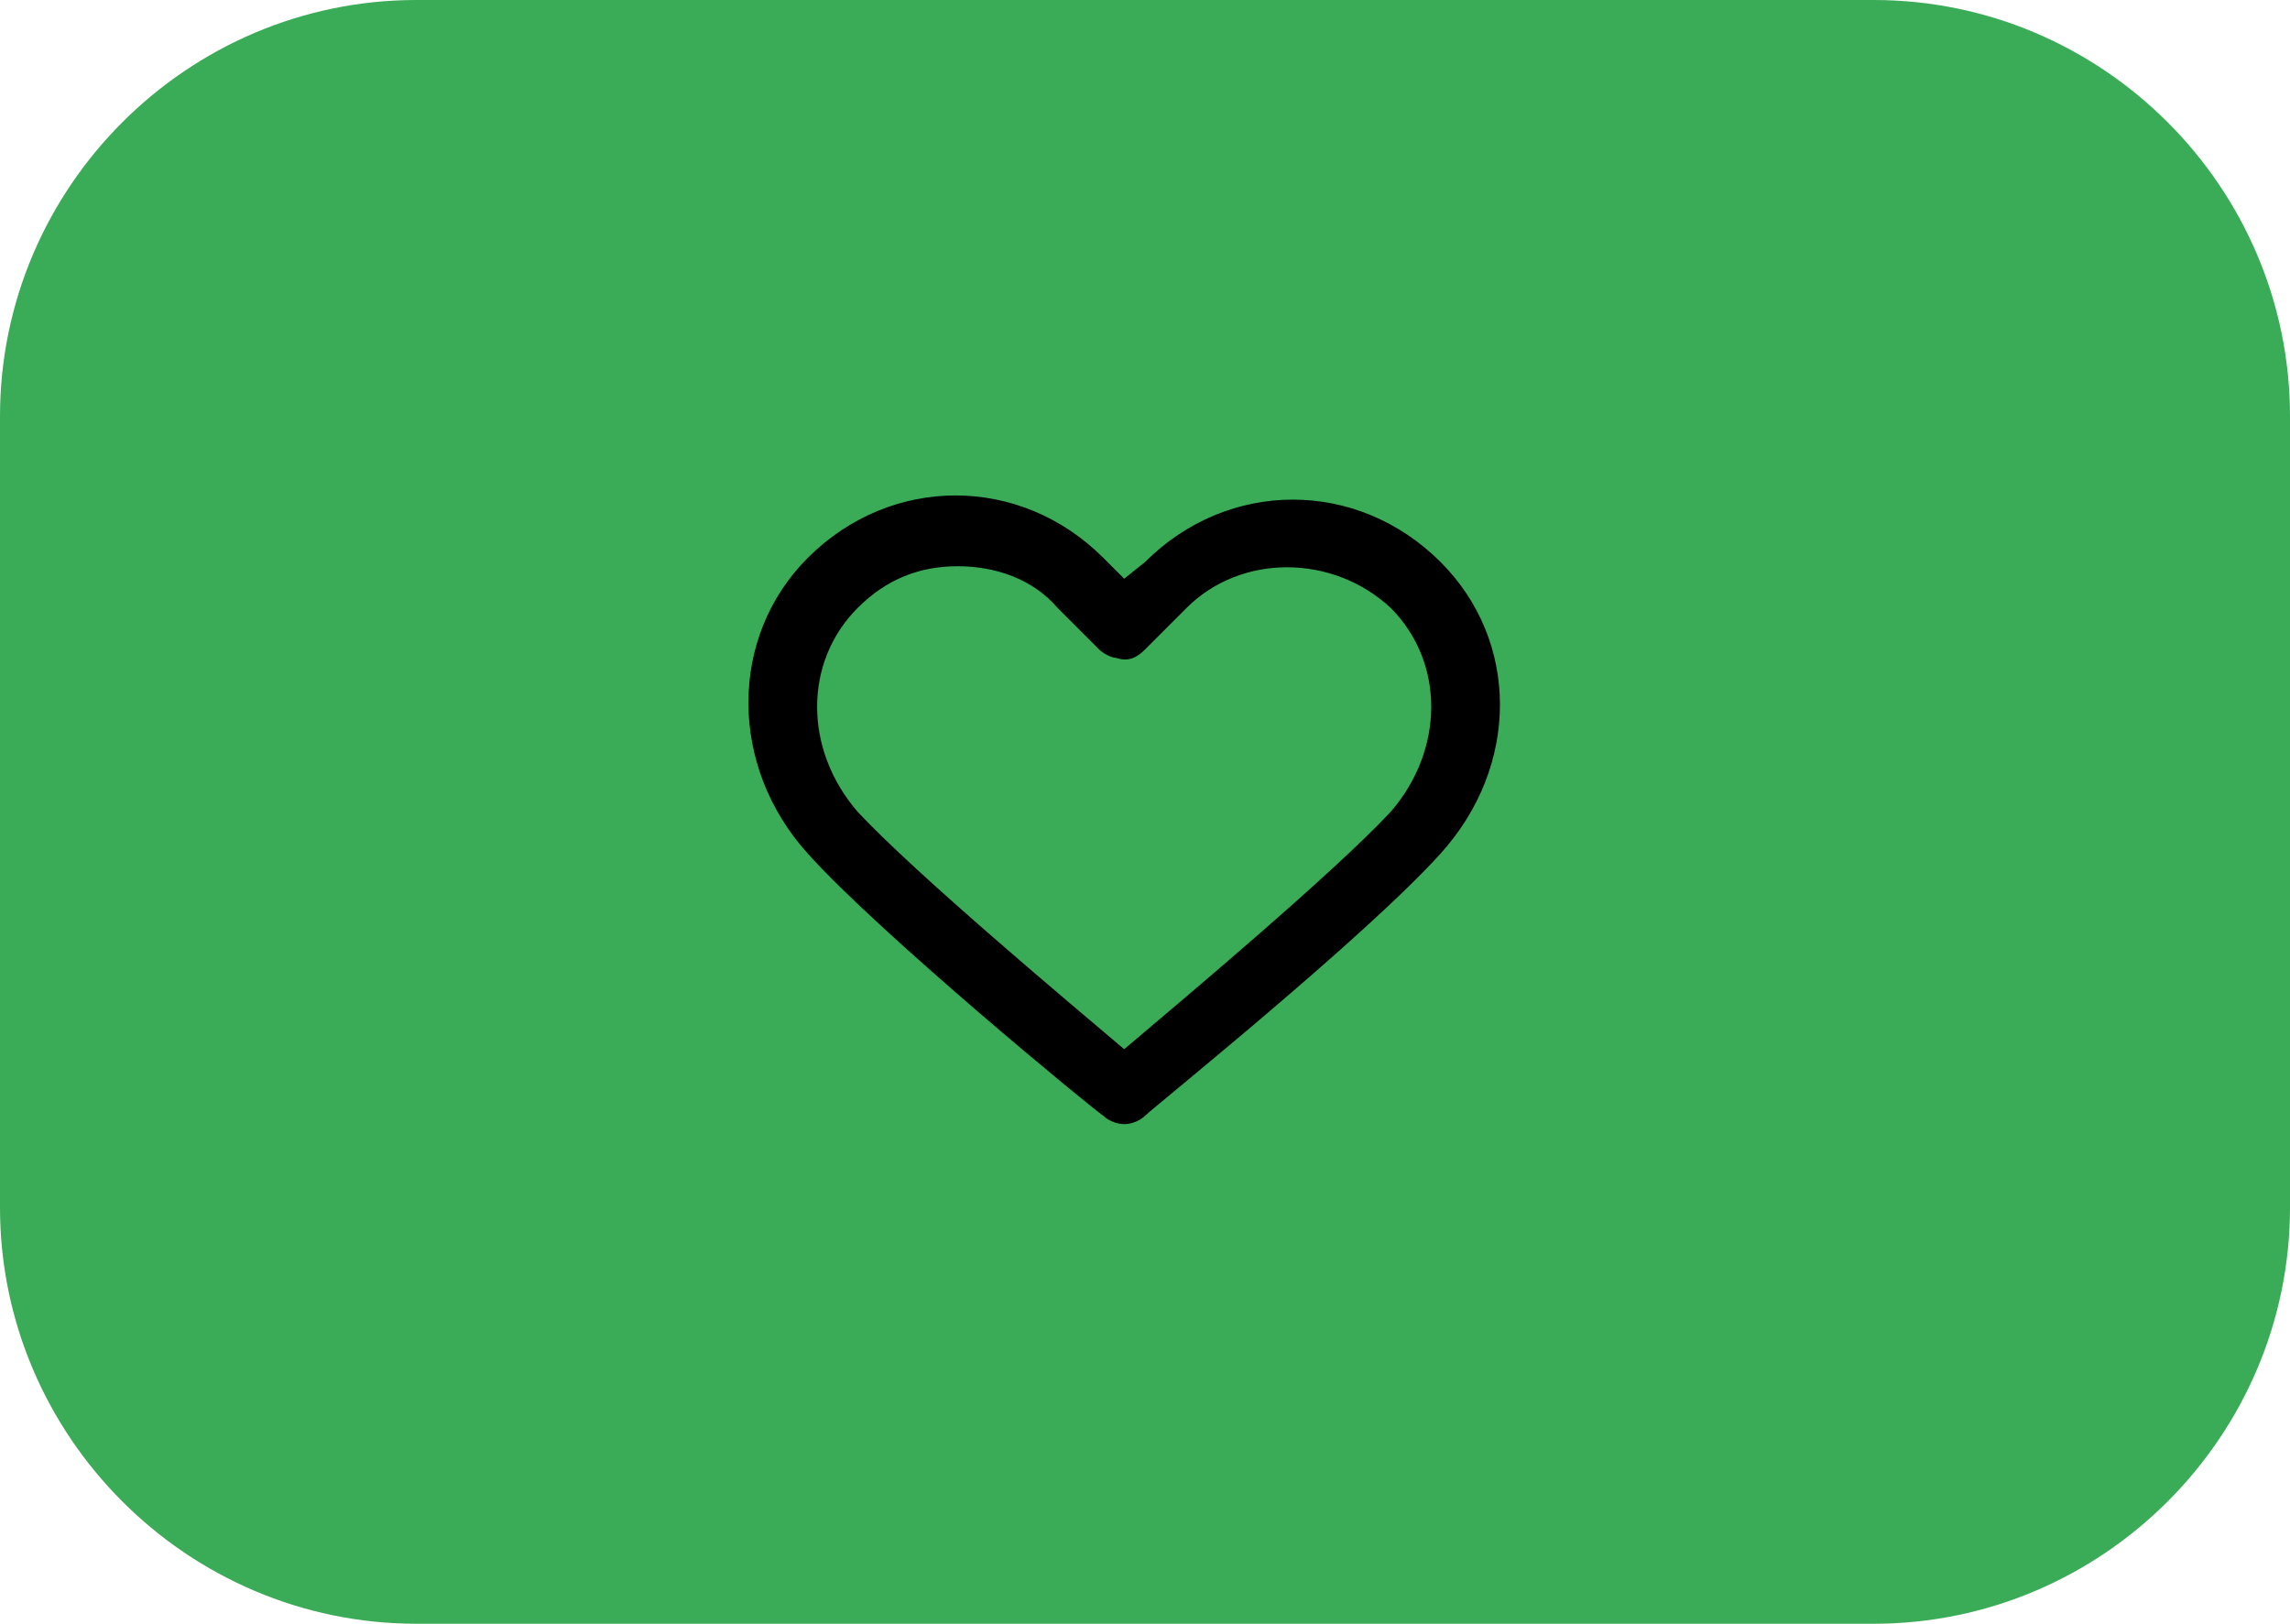 <?xml version="1.0" encoding="utf-8"?>
<!-- Generator: Adobe Illustrator 24.0.2, SVG Export Plug-In . SVG Version: 6.00 Build 0)  -->
<svg version="1.1" id="Capa_1" xmlns="http://www.w3.org/2000/svg" xmlns:xlink="http://www.w3.org/1999/xlink" x="0px" y="0px"
	 viewBox="0 0 55 39" style="enable-background:new 0 0 55 39;" xml:space="preserve">
<style type="text/css">
	.st0{fill:#3AAB56;}
</style>
<path class="st0" d="M0,10C0,4.5,4.5,0,10,0h35c5.5,0,10,4.5,10,10v19c0,5.5-4.5,10-10,10H10C4.5,39,0,34.5,0,29V10z"/>
<path d="M34.6,13.5c-2-2-5.1-2-7.1,0L27,13.9l-0.5-0.5c-2-2-5.1-2-7.1,0c-1.9,1.9-1.9,5,0,7.1c1.7,1.9,6.8,6.1,7.1,6.3
	c0.1,0.1,0.3,0.2,0.5,0.2c0,0,0,0,0,0c0.2,0,0.4-0.1,0.5-0.2c0.2-0.2,5.3-4.3,7.1-6.3C36.5,18.4,36.5,15.4,34.6,13.5z M33.4,19.5
	C32,21,28.3,24.1,27,25.2c-1.3-1.1-5-4.2-6.4-5.7c-1.3-1.5-1.3-3.6,0-4.9c0.7-0.7,1.5-1,2.4-1s1.8,0.3,2.4,1l1,1
	c0.1,0.1,0.3,0.2,0.4,0.2c0.3,0.1,0.5,0,0.7-0.2l1-1c1.3-1.3,3.5-1.3,4.9,0C34.7,15.9,34.7,18,33.4,19.5z"/>
</svg>
